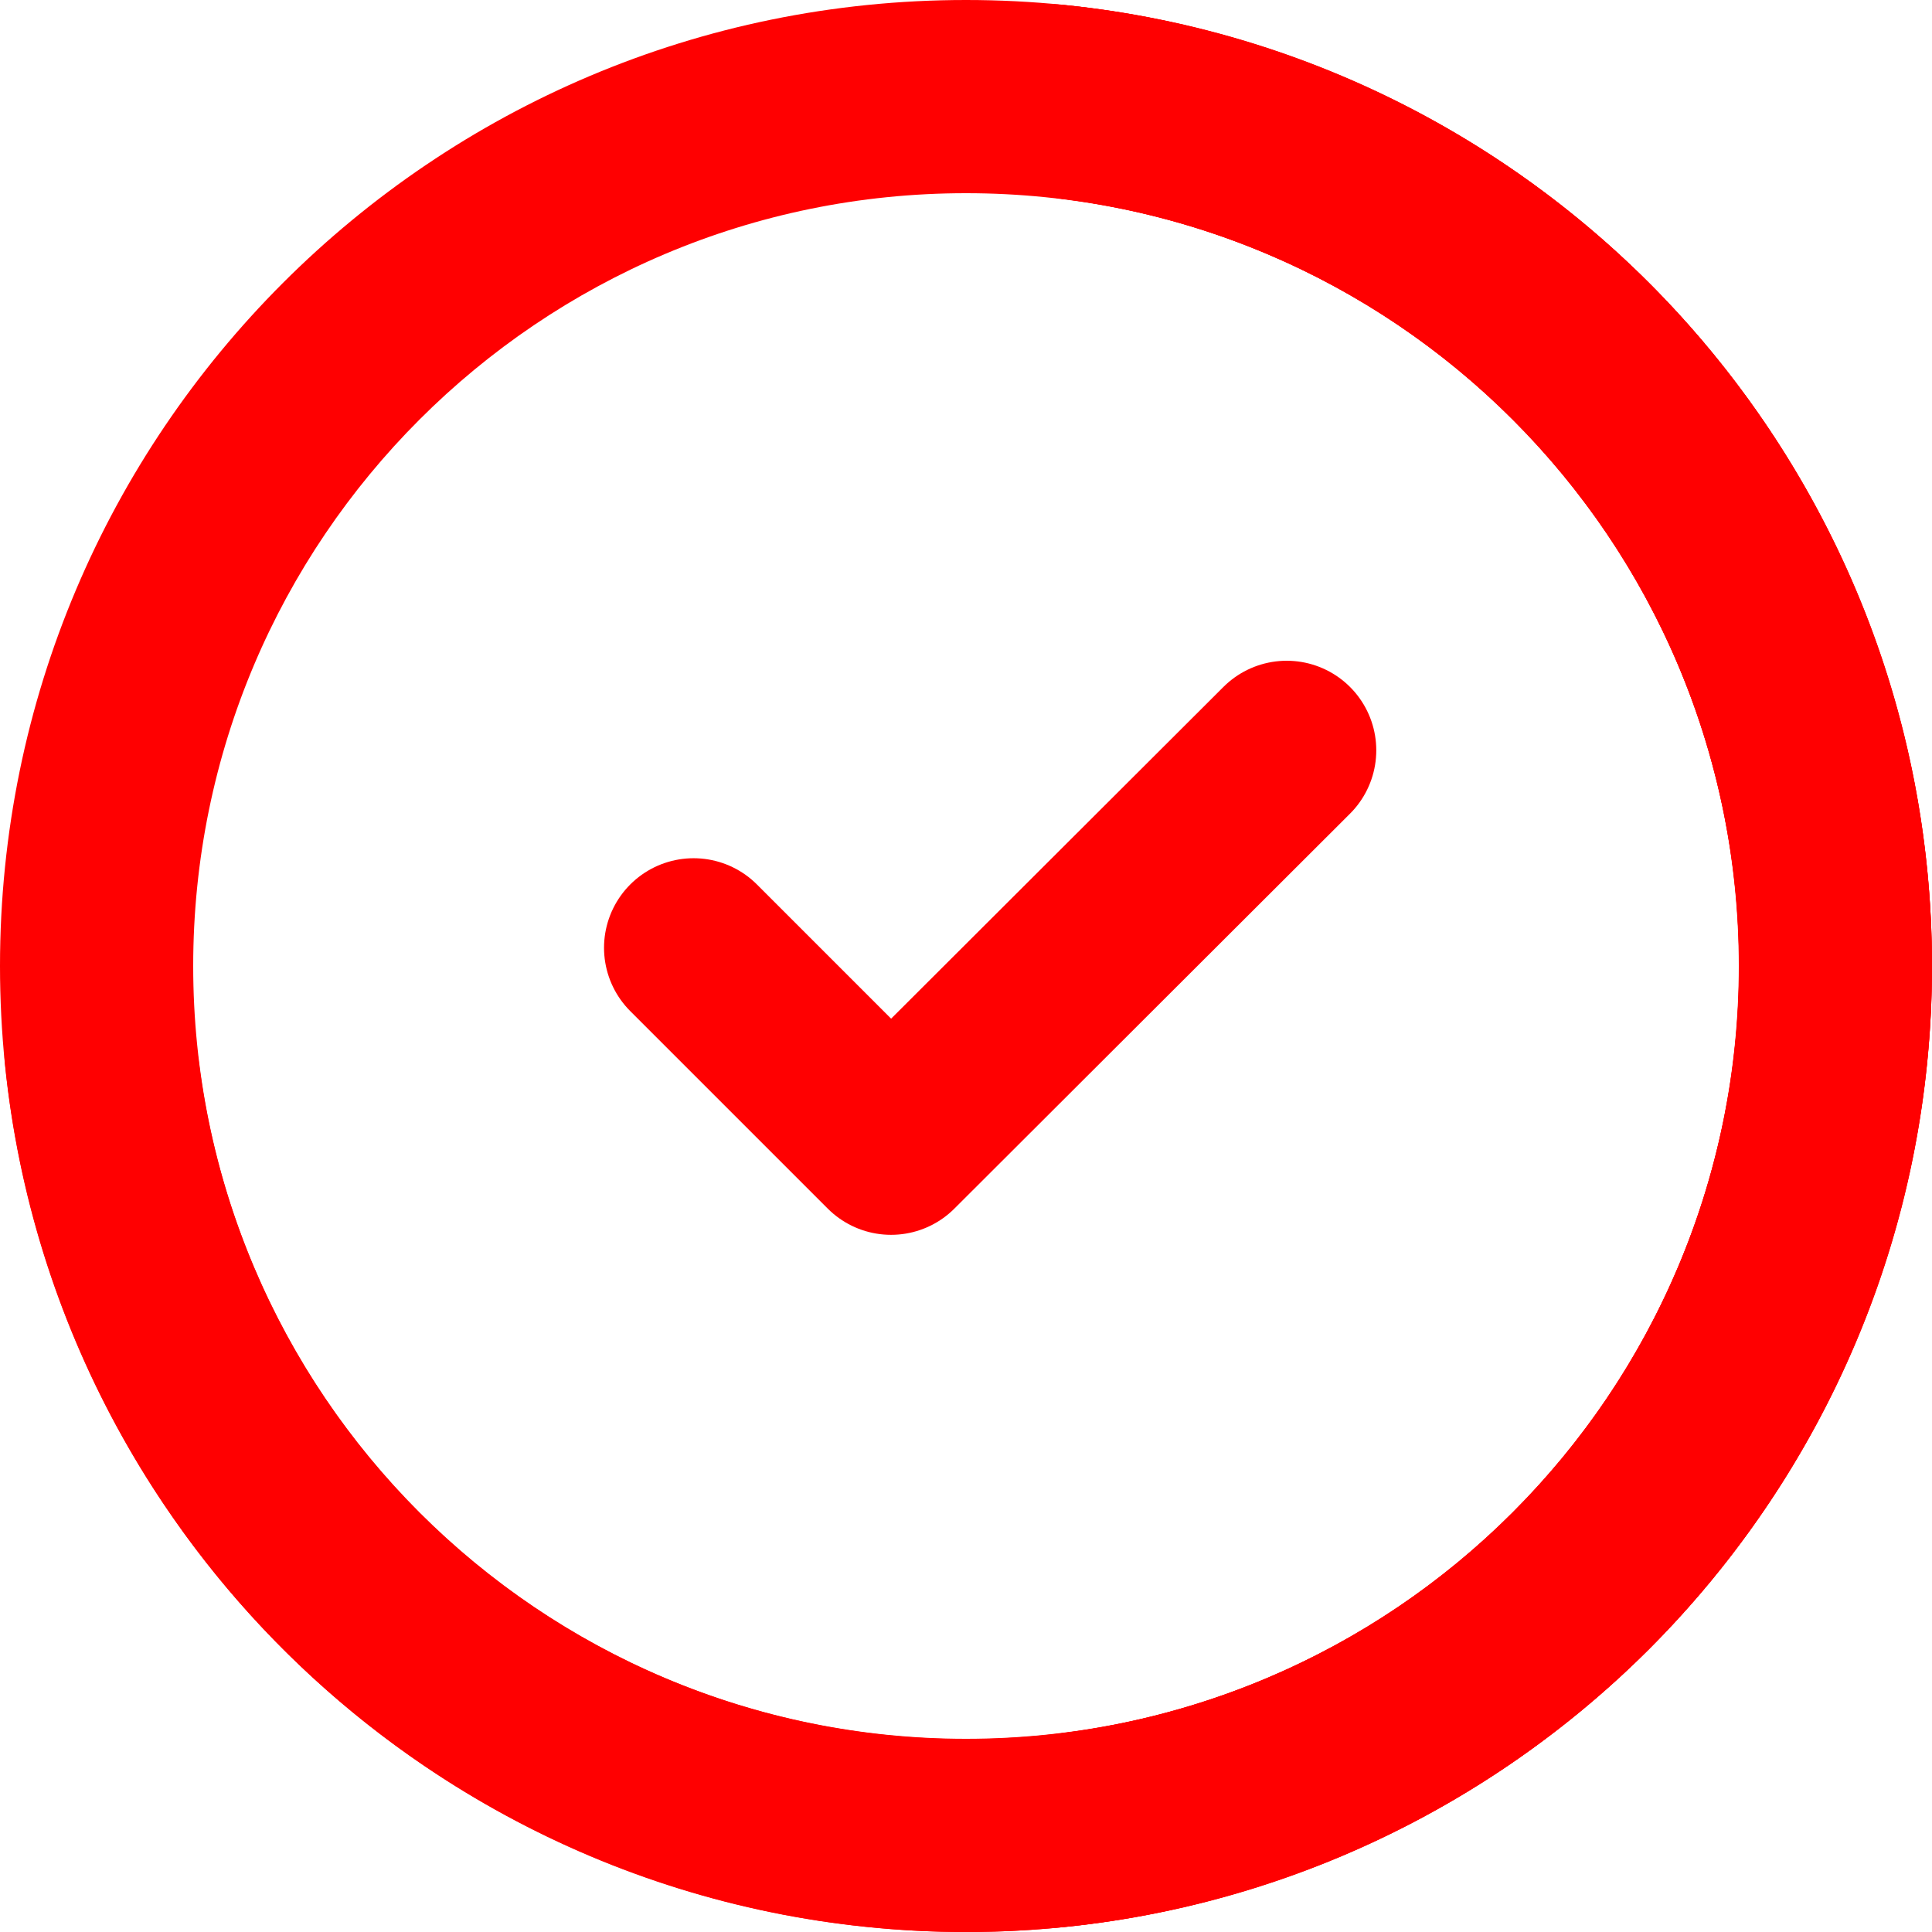 <svg width="14" height="14" viewBox="0 0 14 14" fill="none" xmlns="http://www.w3.org/2000/svg">
<path fill-rule="evenodd" clip-rule="evenodd" d="M7 12.6C10.093 12.6 12.6 10.093 12.6 7C12.6 3.907 10.093 1.4 7 1.4C3.907 1.4 1.4 3.907 1.4 7C1.4 10.093 3.907 12.6 7 12.6ZM7 14C10.866 14 14 10.866 14 7C14 3.134 10.866 0 7 0C3.134 0 0 3.134 0 7C0 10.866 3.134 14 7 14Z" fill="#FF0001"/>
<path d="M0.699 7C0.313 7 -0.004 7.314 0.035 7.698C0.149 8.836 0.54 9.932 1.18 10.889C1.949 12.04 3.042 12.937 4.321 13.467C5.6 13.997 7.008 14.136 8.365 13.866C9.723 13.595 10.971 12.929 11.95 11.95C12.928 10.971 13.595 9.724 13.865 8.366C14.135 7.008 13.997 5.6 13.467 4.321C12.937 3.042 12.04 1.949 10.889 1.18C9.932 0.541 8.835 0.149 7.698 0.035C7.314 -0.003 7 0.313 7 0.699C7 1.085 7.314 1.393 7.697 1.441C8.558 1.549 9.385 1.856 10.112 2.342C11.034 2.958 11.752 3.833 12.176 4.856C12.6 5.88 12.711 7.006 12.495 8.093C12.278 9.18 11.745 10.178 10.961 10.961C10.178 11.745 9.18 12.278 8.093 12.495C7.006 12.711 5.88 12.6 4.856 12.176C3.832 11.752 2.957 11.034 2.342 10.113C1.856 9.386 1.549 8.558 1.441 7.697C1.393 7.314 1.085 7 0.699 7Z" fill="#FF0001"/>
<path d="M7 13.301C7 13.687 7.313 14.003 7.698 13.965C8.377 13.897 9.045 13.729 9.679 13.467C10.528 13.115 11.3 12.6 11.95 11.95C12.6 11.3 13.115 10.528 13.467 9.679C13.819 8.829 14 7.919 14 7C14 6.081 13.819 5.17 13.467 4.321C13.115 3.472 12.6 2.7 11.95 2.05C11.3 1.4 10.528 0.885 9.679 0.533C9.045 0.27 8.377 0.103 7.698 0.035C7.313 -0.004 7 0.313 7 0.699C7 1.085 7.314 1.393 7.697 1.441C8.193 1.503 8.68 1.632 9.144 1.824C9.823 2.106 10.441 2.518 10.961 3.039C11.482 3.559 11.894 4.176 12.176 4.856C12.457 5.536 12.602 6.264 12.602 7C12.602 7.736 12.457 8.464 12.176 9.144C11.894 9.823 11.482 10.441 10.961 10.961C10.441 11.482 9.823 11.894 9.144 12.176C8.68 12.368 8.193 12.496 7.697 12.559C7.314 12.607 7 12.915 7 13.301Z" fill="#FF0001"/>
<path d="M5.026 6.868L6.457 8.299L9.324 5.437" stroke="#FF0001" stroke-width="1.298" stroke-linecap="round" stroke-linejoin="round"/>
</svg>

